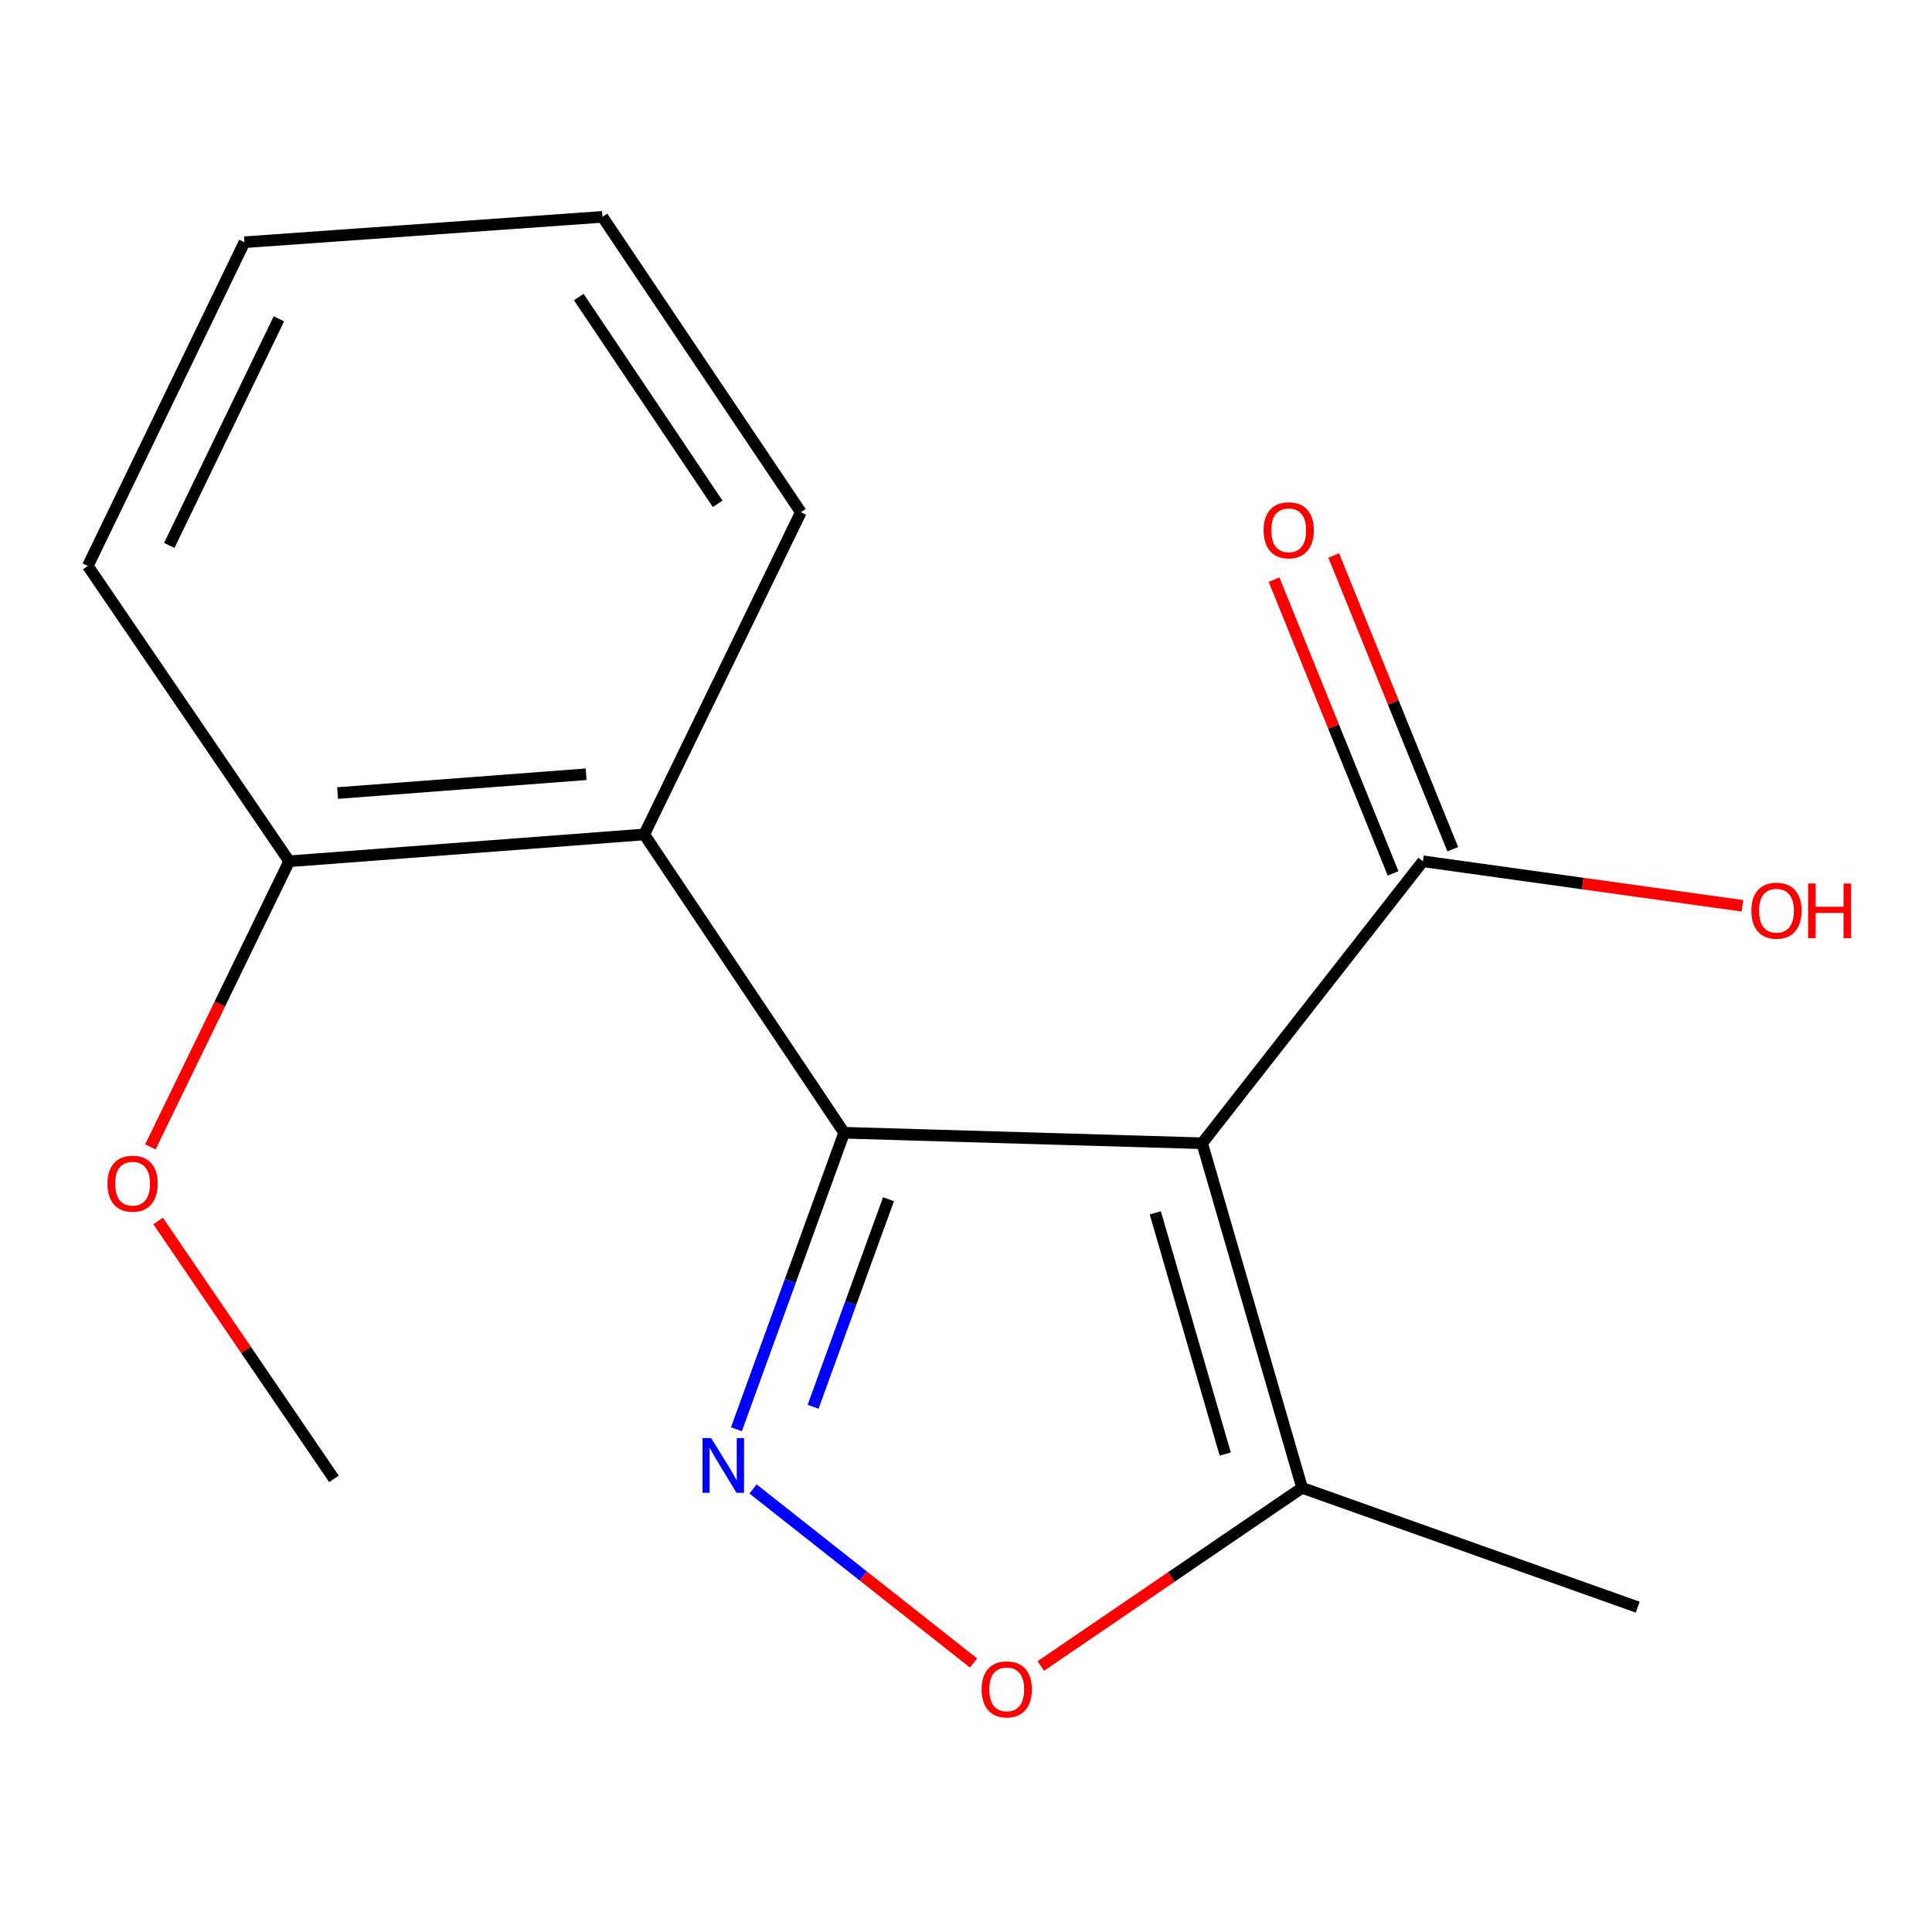 <?xml version='1.0' encoding='iso-8859-1'?>
<svg version='1.1' baseProfile='full'
              xmlns='http://www.w3.org/2000/svg'
                      xmlns:rdkit='http://www.rdkit.org/xml'
                      xmlns:xlink='http://www.w3.org/1999/xlink'
                  xml:space='preserve'
width='1000px' height='1000px' viewBox='0 0 1000 1000'>
<!-- END OF HEADER -->
<rect style='opacity:1.0;fill:#FFFFFF;stroke:none' width='1000' height='1000' x='0' y='0'> </rect>
<path class='bond-0' d='M 436.924,586.317 L 622.234,591.742' style='fill:none;fill-rule:evenodd;stroke:#000000;stroke-width:6px;stroke-linecap:butt;stroke-linejoin:miter;stroke-opacity:1' />
<path class='bond-1' d='M 436.924,586.317 L 409.045,663.047' style='fill:none;fill-rule:evenodd;stroke:#000000;stroke-width:6px;stroke-linecap:butt;stroke-linejoin:miter;stroke-opacity:1' />
<path class='bond-1' d='M 409.045,663.047 L 381.167,739.777' style='fill:none;fill-rule:evenodd;stroke:#0000FF;stroke-width:6px;stroke-linecap:butt;stroke-linejoin:miter;stroke-opacity:1' />
<path class='bond-1' d='M 459.886,620.717 L 440.371,674.428' style='fill:none;fill-rule:evenodd;stroke:#000000;stroke-width:6px;stroke-linecap:butt;stroke-linejoin:miter;stroke-opacity:1' />
<path class='bond-1' d='M 440.371,674.428 L 420.856,728.139' style='fill:none;fill-rule:evenodd;stroke:#0000FF;stroke-width:6px;stroke-linecap:butt;stroke-linejoin:miter;stroke-opacity:1' />
<path class='bond-2' d='M 436.924,586.317 L 333.455,431.91' style='fill:none;fill-rule:evenodd;stroke:#000000;stroke-width:6px;stroke-linecap:butt;stroke-linejoin:miter;stroke-opacity:1' />
<path class='bond-4' d='M 622.234,591.742 L 673.95,770.09' style='fill:none;fill-rule:evenodd;stroke:#000000;stroke-width:6px;stroke-linecap:butt;stroke-linejoin:miter;stroke-opacity:1' />
<path class='bond-4' d='M 597.981,627.776 L 634.182,752.62' style='fill:none;fill-rule:evenodd;stroke:#000000;stroke-width:6px;stroke-linecap:butt;stroke-linejoin:miter;stroke-opacity:1' />
<path class='bond-5' d='M 622.234,591.742 L 736.497,445.797' style='fill:none;fill-rule:evenodd;stroke:#000000;stroke-width:6px;stroke-linecap:butt;stroke-linejoin:miter;stroke-opacity:1' />
<path class='bond-3' d='M 389.771,770.684 L 446.834,815.728' style='fill:none;fill-rule:evenodd;stroke:#0000FF;stroke-width:6px;stroke-linecap:butt;stroke-linejoin:miter;stroke-opacity:1' />
<path class='bond-3' d='M 446.834,815.728 L 503.898,860.773' style='fill:none;fill-rule:evenodd;stroke:#FF0000;stroke-width:6px;stroke-linecap:butt;stroke-linejoin:miter;stroke-opacity:1' />
<path class='bond-6' d='M 333.455,431.91 L 149.682,445.797' style='fill:none;fill-rule:evenodd;stroke:#000000;stroke-width:6px;stroke-linecap:butt;stroke-linejoin:miter;stroke-opacity:1' />
<path class='bond-6' d='M 303.378,400.759 L 174.737,410.48' style='fill:none;fill-rule:evenodd;stroke:#000000;stroke-width:6px;stroke-linecap:butt;stroke-linejoin:miter;stroke-opacity:1' />
<path class='bond-9' d='M 333.455,431.91 L 414.538,265.135' style='fill:none;fill-rule:evenodd;stroke:#000000;stroke-width:6px;stroke-linecap:butt;stroke-linejoin:miter;stroke-opacity:1' />
<path class='bond-16' d='M 538.706,862.316 L 606.328,816.203' style='fill:none;fill-rule:evenodd;stroke:#FF0000;stroke-width:6px;stroke-linecap:butt;stroke-linejoin:miter;stroke-opacity:1' />
<path class='bond-16' d='M 606.328,816.203 L 673.95,770.09' style='fill:none;fill-rule:evenodd;stroke:#000000;stroke-width:6px;stroke-linecap:butt;stroke-linejoin:miter;stroke-opacity:1' />
<path class='bond-11' d='M 673.95,770.09 L 847.687,831.86' style='fill:none;fill-rule:evenodd;stroke:#000000;stroke-width:6px;stroke-linecap:butt;stroke-linejoin:miter;stroke-opacity:1' />
<path class='bond-7' d='M 751.942,439.537 L 721.133,363.527' style='fill:none;fill-rule:evenodd;stroke:#000000;stroke-width:6px;stroke-linecap:butt;stroke-linejoin:miter;stroke-opacity:1' />
<path class='bond-7' d='M 721.133,363.527 L 690.325,287.517' style='fill:none;fill-rule:evenodd;stroke:#FF0000;stroke-width:6px;stroke-linecap:butt;stroke-linejoin:miter;stroke-opacity:1' />
<path class='bond-7' d='M 721.053,452.057 L 690.245,376.047' style='fill:none;fill-rule:evenodd;stroke:#000000;stroke-width:6px;stroke-linecap:butt;stroke-linejoin:miter;stroke-opacity:1' />
<path class='bond-7' d='M 690.245,376.047 L 659.437,300.036' style='fill:none;fill-rule:evenodd;stroke:#FF0000;stroke-width:6px;stroke-linecap:butt;stroke-linejoin:miter;stroke-opacity:1' />
<path class='bond-8' d='M 736.497,445.797 L 819.186,457.318' style='fill:none;fill-rule:evenodd;stroke:#000000;stroke-width:6px;stroke-linecap:butt;stroke-linejoin:miter;stroke-opacity:1' />
<path class='bond-8' d='M 819.186,457.318 L 901.874,468.839' style='fill:none;fill-rule:evenodd;stroke:#FF0000;stroke-width:6px;stroke-linecap:butt;stroke-linejoin:miter;stroke-opacity:1' />
<path class='bond-10' d='M 149.682,445.797 L 113.757,519.716' style='fill:none;fill-rule:evenodd;stroke:#000000;stroke-width:6px;stroke-linecap:butt;stroke-linejoin:miter;stroke-opacity:1' />
<path class='bond-10' d='M 113.757,519.716 L 77.831,593.635' style='fill:none;fill-rule:evenodd;stroke:#FF0000;stroke-width:6px;stroke-linecap:butt;stroke-linejoin:miter;stroke-opacity:1' />
<path class='bond-12' d='M 149.682,445.797 L 45.455,292.928' style='fill:none;fill-rule:evenodd;stroke:#000000;stroke-width:6px;stroke-linecap:butt;stroke-linejoin:miter;stroke-opacity:1' />
<path class='bond-14' d='M 414.538,265.135 L 311.828,112.247' style='fill:none;fill-rule:evenodd;stroke:#000000;stroke-width:6px;stroke-linecap:butt;stroke-linejoin:miter;stroke-opacity:1' />
<path class='bond-14' d='M 371.466,260.787 L 299.569,153.766' style='fill:none;fill-rule:evenodd;stroke:#000000;stroke-width:6px;stroke-linecap:butt;stroke-linejoin:miter;stroke-opacity:1' />
<path class='bond-13' d='M 81.835,631.977 L 127.341,698.719' style='fill:none;fill-rule:evenodd;stroke:#FF0000;stroke-width:6px;stroke-linecap:butt;stroke-linejoin:miter;stroke-opacity:1' />
<path class='bond-13' d='M 127.341,698.719 L 172.846,765.461' style='fill:none;fill-rule:evenodd;stroke:#000000;stroke-width:6px;stroke-linecap:butt;stroke-linejoin:miter;stroke-opacity:1' />
<path class='bond-17' d='M 45.455,292.928 L 126.518,125.375' style='fill:none;fill-rule:evenodd;stroke:#000000;stroke-width:6px;stroke-linecap:butt;stroke-linejoin:miter;stroke-opacity:1' />
<path class='bond-17' d='M 87.616,282.31 L 144.361,165.023' style='fill:none;fill-rule:evenodd;stroke:#000000;stroke-width:6px;stroke-linecap:butt;stroke-linejoin:miter;stroke-opacity:1' />
<path class='bond-15' d='M 311.828,112.247 L 126.518,125.375' style='fill:none;fill-rule:evenodd;stroke:#000000;stroke-width:6px;stroke-linecap:butt;stroke-linejoin:miter;stroke-opacity:1' />
<path  class='atom-2' d='M 368.098 744.357
L 377.378 759.357
Q 378.298 760.837, 379.778 763.517
Q 381.258 766.197, 381.338 766.357
L 381.338 744.357
L 385.098 744.357
L 385.098 772.677
L 381.218 772.677
L 371.258 756.277
Q 370.098 754.357, 368.858 752.157
Q 367.658 749.957, 367.298 749.277
L 367.298 772.677
L 363.618 772.677
L 363.618 744.357
L 368.098 744.357
' fill='#0000FF'/>
<path  class='atom-4' d='M 508.08 874.416
Q 508.08 867.616, 511.44 863.816
Q 514.8 860.016, 521.08 860.016
Q 527.36 860.016, 530.72 863.816
Q 534.08 867.616, 534.08 874.416
Q 534.08 881.296, 530.68 885.216
Q 527.28 889.096, 521.08 889.096
Q 514.84 889.096, 511.44 885.216
Q 508.08 881.336, 508.08 874.416
M 521.08 885.896
Q 525.4 885.896, 527.72 883.016
Q 530.08 880.096, 530.08 874.416
Q 530.08 868.856, 527.72 866.056
Q 525.4 863.216, 521.08 863.216
Q 516.76 863.216, 514.4 866.016
Q 512.08 868.816, 512.08 874.416
Q 512.08 880.136, 514.4 883.016
Q 516.76 885.896, 521.08 885.896
' fill='#FF0000'/>
<path  class='atom-8' d='M 654.025 274.473
Q 654.025 267.673, 657.385 263.873
Q 660.745 260.073, 667.025 260.073
Q 673.305 260.073, 676.665 263.873
Q 680.025 267.673, 680.025 274.473
Q 680.025 281.353, 676.625 285.273
Q 673.225 289.153, 667.025 289.153
Q 660.785 289.153, 657.385 285.273
Q 654.025 281.393, 654.025 274.473
M 667.025 285.953
Q 671.345 285.953, 673.665 283.073
Q 676.025 280.153, 676.025 274.473
Q 676.025 268.913, 673.665 266.113
Q 671.345 263.273, 667.025 263.273
Q 662.705 263.273, 660.345 266.073
Q 658.025 268.873, 658.025 274.473
Q 658.025 280.193, 660.345 283.073
Q 662.705 285.953, 667.025 285.953
' fill='#FF0000'/>
<path  class='atom-9' d='M 906.493 471.374
Q 906.493 464.574, 909.853 460.774
Q 913.213 456.974, 919.493 456.974
Q 925.773 456.974, 929.133 460.774
Q 932.493 464.574, 932.493 471.374
Q 932.493 478.254, 929.093 482.174
Q 925.693 486.054, 919.493 486.054
Q 913.253 486.054, 909.853 482.174
Q 906.493 478.294, 906.493 471.374
M 919.493 482.854
Q 923.813 482.854, 926.133 479.974
Q 928.493 477.054, 928.493 471.374
Q 928.493 465.814, 926.133 463.014
Q 923.813 460.174, 919.493 460.174
Q 915.173 460.174, 912.813 462.974
Q 910.493 465.774, 910.493 471.374
Q 910.493 477.094, 912.813 479.974
Q 915.173 482.854, 919.493 482.854
' fill='#FF0000'/>
<path  class='atom-9' d='M 935.893 457.294
L 939.733 457.294
L 939.733 469.334
L 954.213 469.334
L 954.213 457.294
L 958.053 457.294
L 958.053 485.614
L 954.213 485.614
L 954.213 472.534
L 939.733 472.534
L 939.733 485.614
L 935.893 485.614
L 935.893 457.294
' fill='#FF0000'/>
<path  class='atom-11' d='M 55.618 612.671
Q 55.618 605.871, 58.978 602.071
Q 62.338 598.271, 68.618 598.271
Q 74.898 598.271, 78.258 602.071
Q 81.618 605.871, 81.618 612.671
Q 81.618 619.551, 78.218 623.471
Q 74.818 627.351, 68.618 627.351
Q 62.378 627.351, 58.978 623.471
Q 55.618 619.591, 55.618 612.671
M 68.618 624.151
Q 72.938 624.151, 75.258 621.271
Q 77.618 618.351, 77.618 612.671
Q 77.618 607.111, 75.258 604.311
Q 72.938 601.471, 68.618 601.471
Q 64.298 601.471, 61.938 604.271
Q 59.618 607.071, 59.618 612.671
Q 59.618 618.391, 61.938 621.271
Q 64.298 624.151, 68.618 624.151
' fill='#FF0000'/>
</svg>
